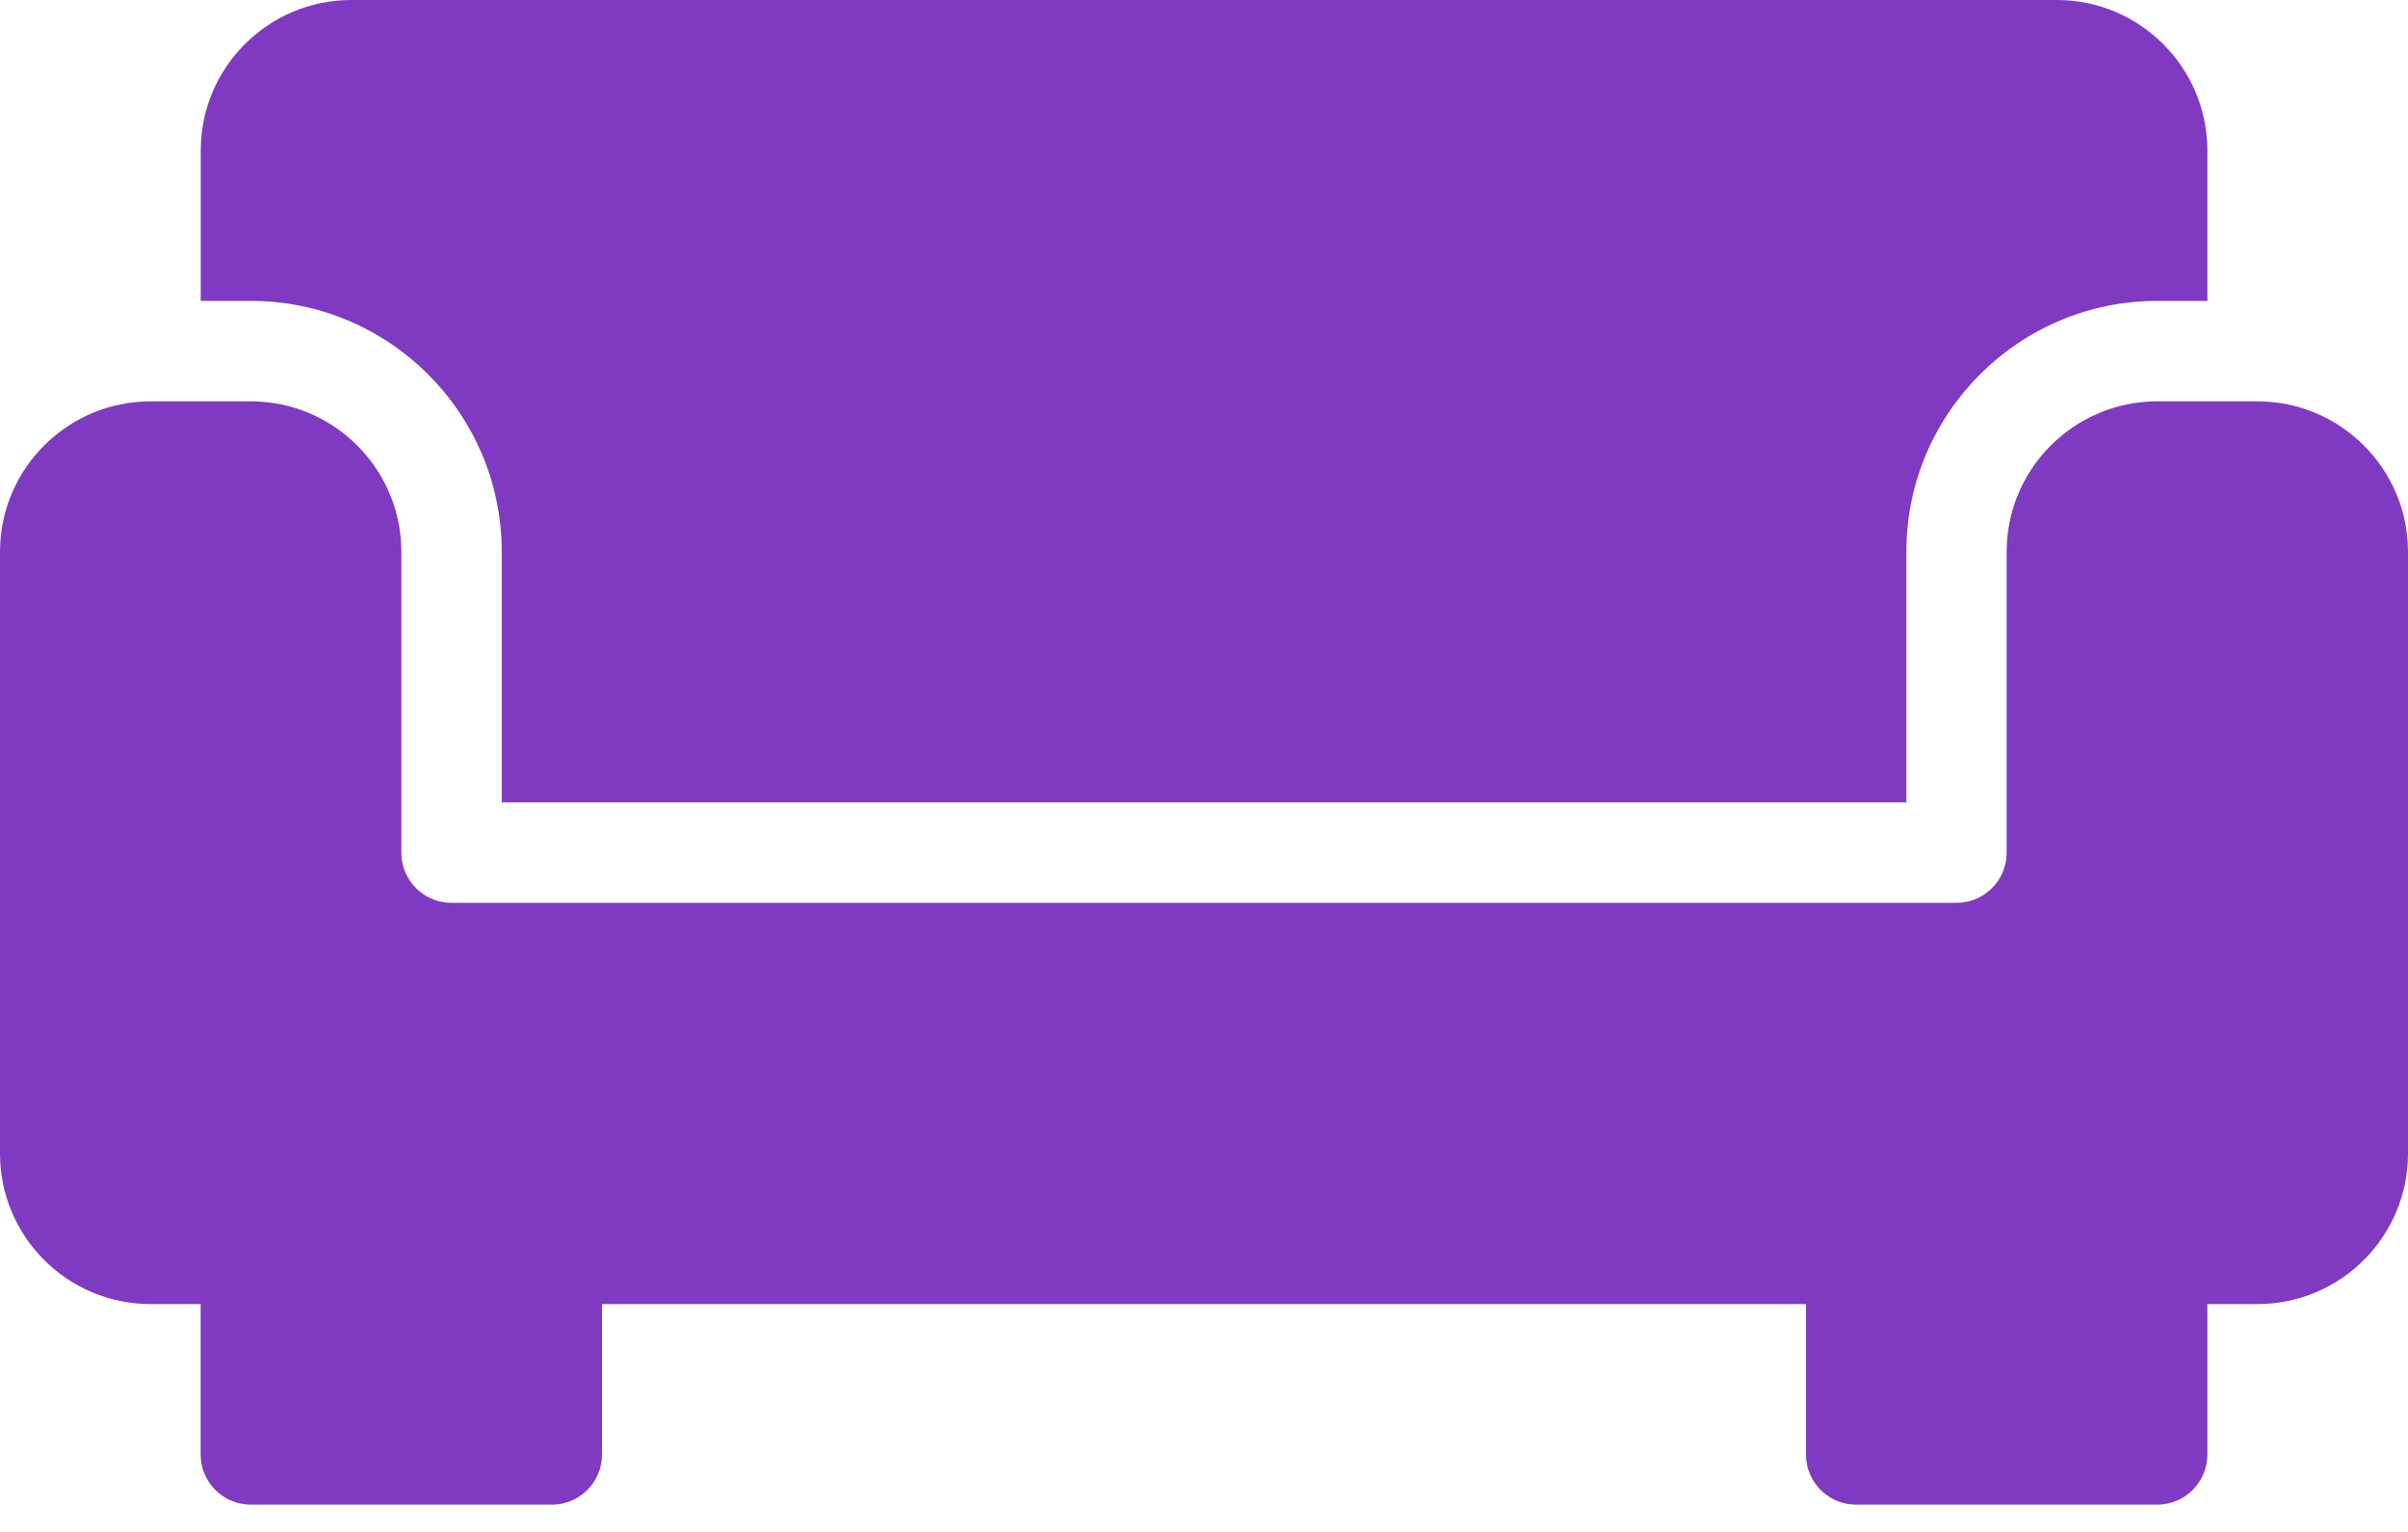 <?xml version="1.0" encoding="UTF-8"?> <svg xmlns="http://www.w3.org/2000/svg" width="22" height="14" viewBox="0 0 22 14" fill="none"><path d="M4.584 5.042V7.333H17.417V5.042C17.417 3.779 18.445 2.75 19.709 2.75H20.167V1.375C20.167 0.617 19.55 0 18.792 0H3.209C2.451 0 1.834 0.617 1.834 1.375V2.75H2.292C3.556 2.75 4.584 3.779 4.584 5.042Z" fill="#803AC1"></path><path d="M20.625 3.668H19.708C18.95 3.668 18.333 4.285 18.333 5.043V7.793C18.333 8.046 18.128 8.251 17.875 8.251H4.125C3.872 8.251 3.667 8.046 3.667 7.793V5.043C3.667 4.285 3.05 3.668 2.292 3.668H1.375C0.617 3.668 0 4.285 0 5.043V10.543C0 11.301 0.617 11.918 1.375 11.918H1.833V13.293C1.833 13.546 2.039 13.751 2.292 13.751H5.042C5.295 13.751 5.5 13.546 5.5 13.293V11.918H16.5V13.293C16.5 13.546 16.705 13.751 16.958 13.751H19.708C19.961 13.751 20.167 13.546 20.167 13.293V11.918H20.625C21.383 11.918 22 11.301 22 10.543V5.043C22 4.285 21.383 3.668 20.625 3.668Z" fill="#803AC1"></path></svg> 